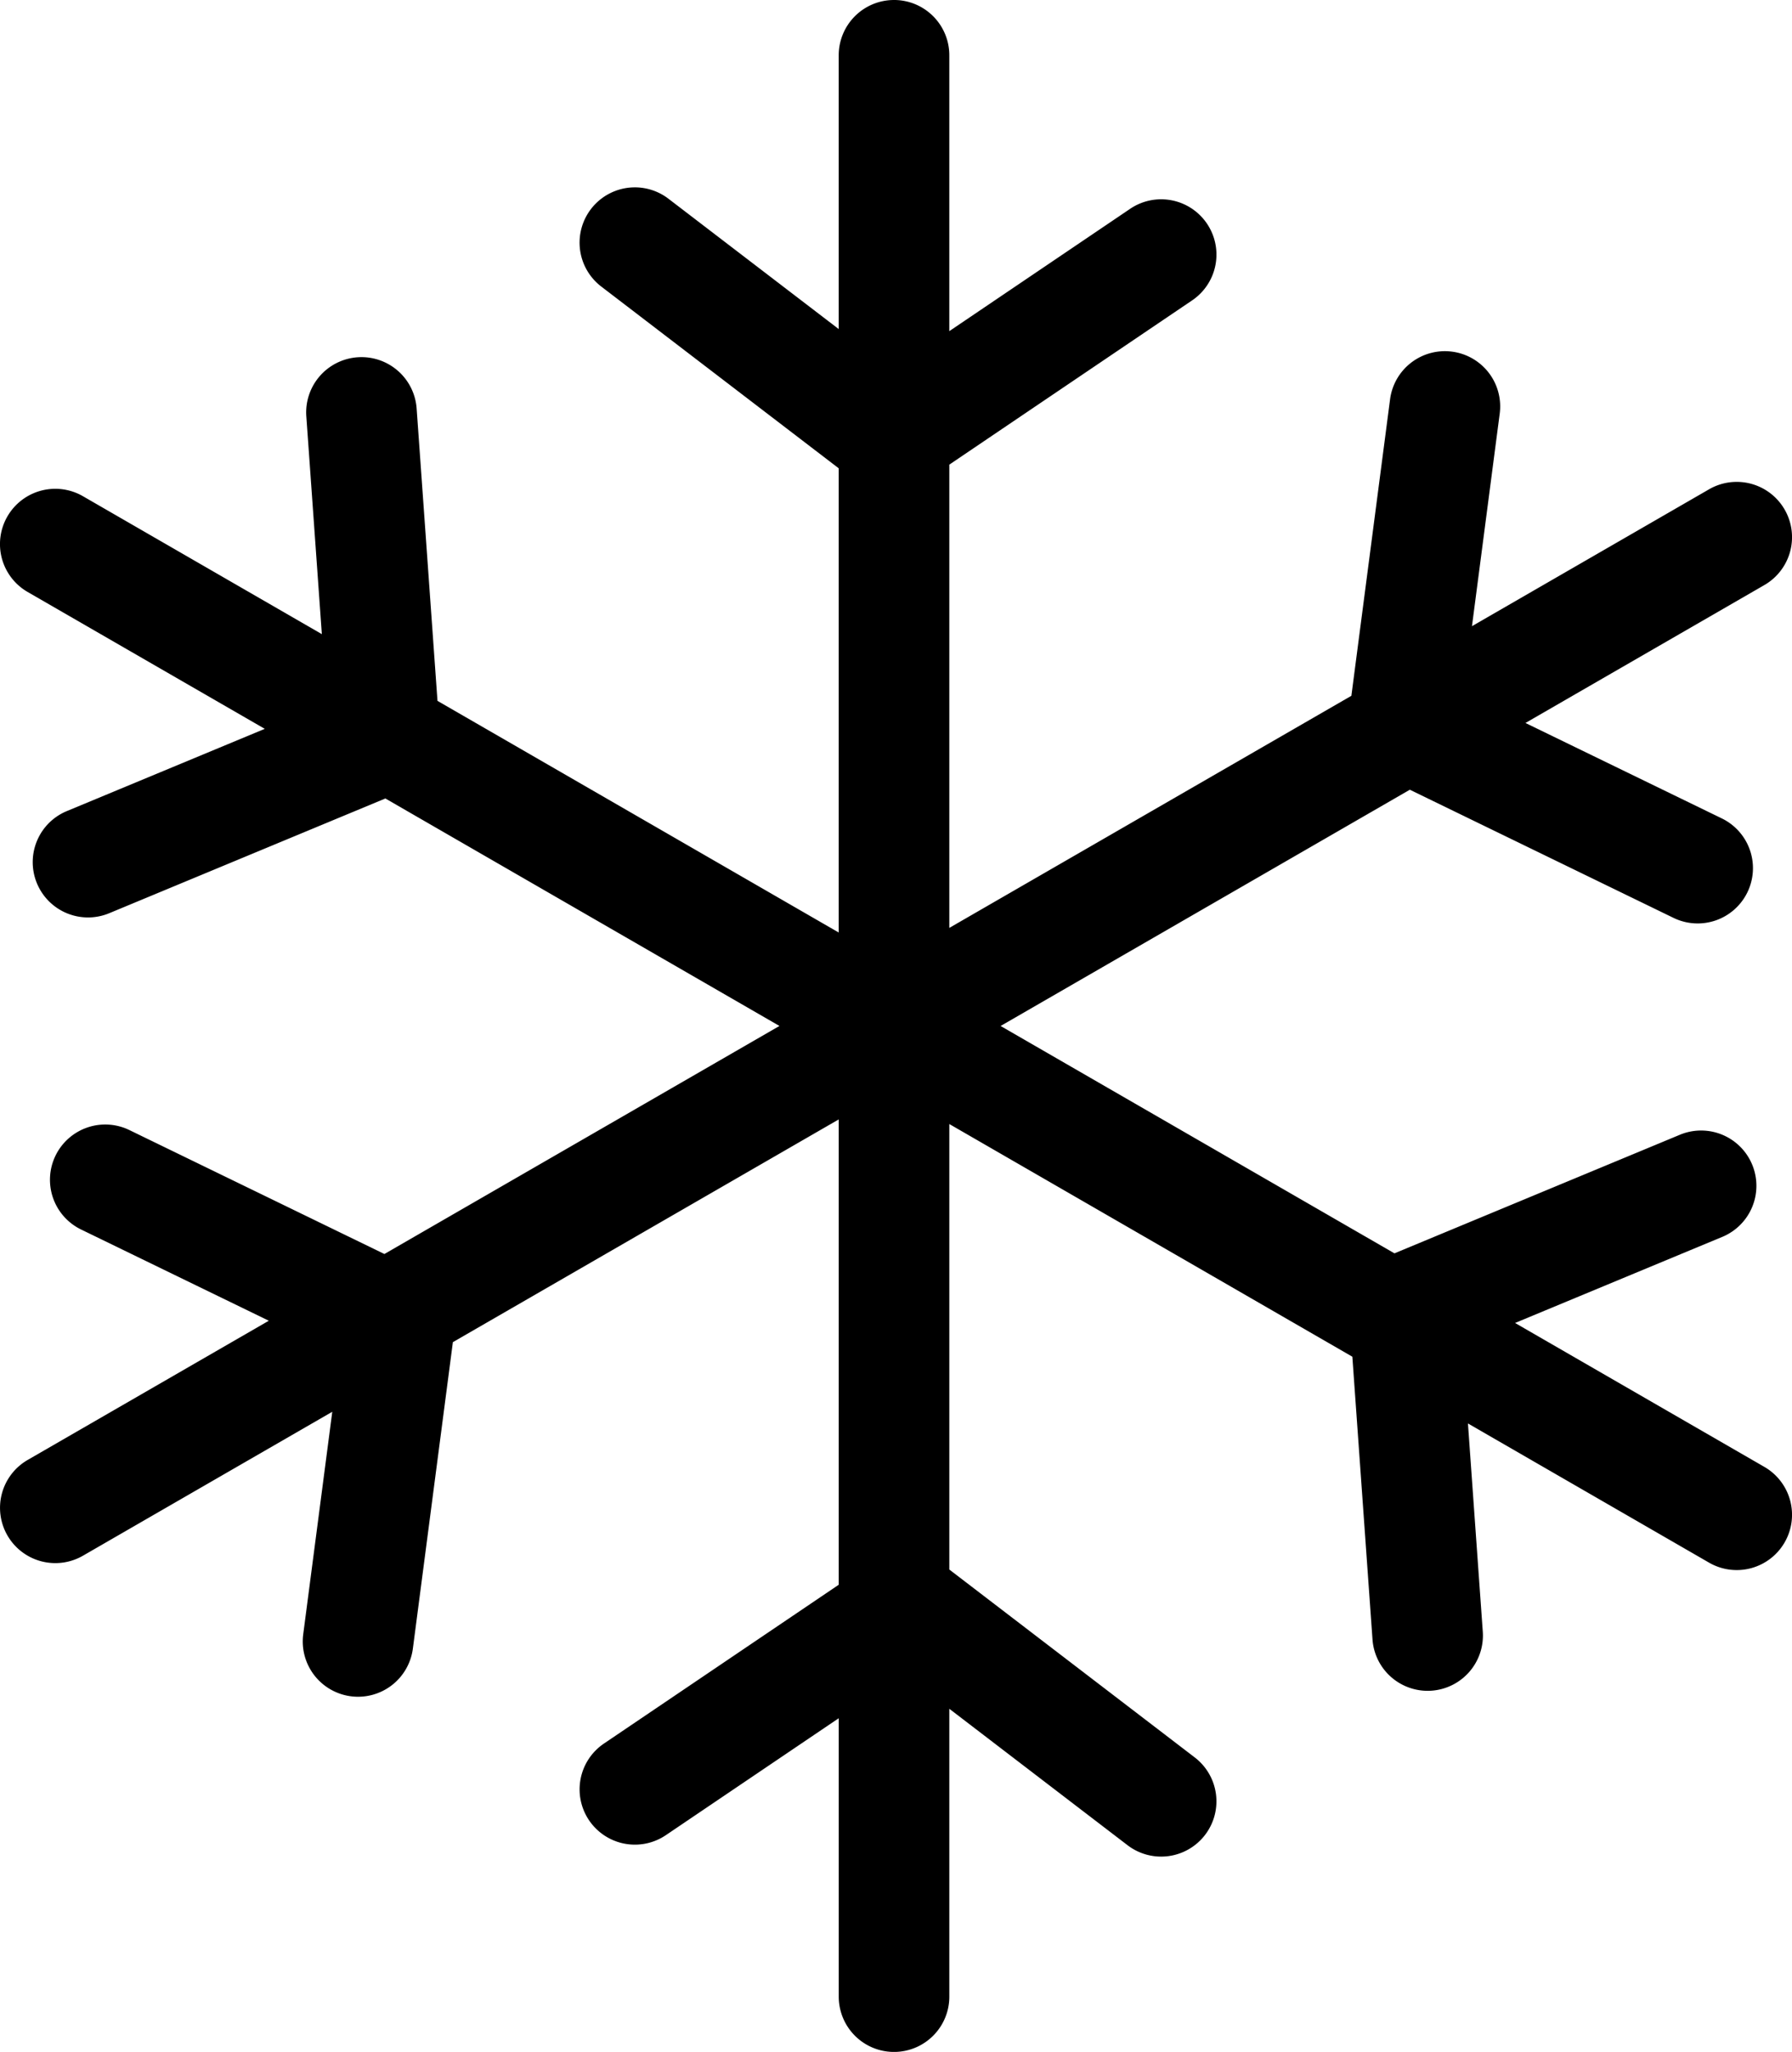 <?xml version="1.0" encoding="UTF-8" standalone="no"?>
<svg
   xmlns:dc="http://purl.org/dc/elements/1.1/"
   xmlns:cc="http://creativecommons.org/ns#"
   xmlns:rdf="http://www.w3.org/1999/02/22-rdf-syntax-ns#"
   xmlns:svg="http://www.w3.org/2000/svg"
   xmlns="http://www.w3.org/2000/svg"
   width="129.644mm"
   height="148.463mm"
   viewBox="0 0 129.644 148.463"
   version="1.1"
   id="svg8">
  <defs
     id="defs2" />
  <g
     id="layer1"
     transform="translate(20.382,53.622)">
    <path
       id="path888"
       style="color:#000000;font-style:normal;font-variant:normal;font-weight:normal;font-stretch:normal;font-size:medium;line-height:normal;font-family:sans-serif;font-variant-ligatures:normal;font-variant-position:normal;font-variant-caps:normal;font-variant-numeric:normal;font-variant-alternates:normal;font-variant-east-asian:normal;font-feature-settings:normal;font-variation-settings:normal;text-indent:0;text-align:start;text-decoration:none;text-decoration-line:none;text-decoration-style:solid;text-decoration-color:#000000;letter-spacing:normal;word-spacing:normal;text-transform:none;writing-mode:lr-tb;direction:ltr;text-orientation:mixed;dominant-baseline:auto;baseline-shift:baseline;text-anchor:start;white-space:normal;shape-padding:0;shape-margin:0;inline-size:0;clip-rule:nonzero;display:inline;overflow:visible;visibility:visible;opacity:1;isolation:auto;mix-blend-mode:normal;color-interpolation:sRGB;color-interpolation-filters:linearRGB;solid-color:#000000;solid-opacity:1;vector-effect:none;fill:#000000;fill-opacity:1;fill-rule:nonzero;stroke:none;stroke-width:1;stroke-linecap:round;stroke-linejoin:round;stroke-miterlimit:4;stroke-dasharray:none;stroke-dashoffset:0;stroke-opacity:1;color-rendering:auto;image-rendering:auto;shape-rendering:auto;text-rendering:auto;enable-background:accumulate;stop-color:#000000;stop-opacity:1"
       d="m 44.296,-53.622 a 4,4 0 0 0 -4,4 v 19.809 l -12.316,-9.428 a 4,4 0 0 0 -2.413,-0.825 4,4 0 0 0 -0.095,10e-4 4,4 0 0 0 -3.1,1.568 4,4 0 0 0 0.744,5.607 l 17.179,13.151 V 13.848 L 11.268,-2.912 9.76,-24.066 a 4,4 0 0 0 -4.275,-3.706 4,4 0 0 0 -3.706,4.275 l 1.123,15.757 -17.285,-9.98 a 4,4 0 0 0 -5.464,1.464 4,4 0 0 0 1.463,5.464 L -1.227,-0.888 -15.549,5.064 a 4,4 0 0 0 -1.921,1.677 4,4 0 0 0 -0.046,0.083 4,4 0 0 0 -0.192,3.469 4,4 0 0 0 5.228,2.159 L 7.498,4.15 36.007,20.609 7.428,37.109 -11.019,28.143 a 4,4 0 0 0 -5.346,1.848 4,4 0 0 0 1.851,5.346 l 13.579,6.6 -17.446,10.073 a 4,4 0 0 0 -1.463,5.464 4,4 0 0 0 5.464,1.464 l 18.037,-10.414 -2.102,16.101 a 4,4 0 0 0 3.448,4.484 4,4 0 0 0 4.484,-3.448 l 2.895,-22.174 27.915,-16.116 v 33.668 l -16.988,11.492 a 4,4 0 0 0 -1.072,5.555 4,4 0 0 0 5.555,1.07 l 12.506,-8.459 v 20.145 a 4,4 0 0 0 4,4 4,4 0 0 0 4,-4 v -20.828 l 12.893,9.871 a 4,4 0 0 0 5.607,-0.744 4,4 0 0 0 -0.744,-5.607 l -17.756,-13.595 v -32.233 l 29.157,16.834 1.458,20.458 a 4,4 0 0 0 4.274,3.706 4,4 0 0 0 3.704,-4.275 l -1.073,-15.06 17.446,10.073 a 4,4 0 0 0 5.464,-1.465 4,4 0 0 0 -1.464,-5.464 l -18.037,-10.414 14.994,-6.23 a 4,4 0 0 0 2.16,-5.228 4,4 0 0 0 -5.229,-2.16 l -20.651,8.58 -28.493,-16.45 29.606,-17.094 19.074,9.272 a 4,4 0 0 0 5.347,-1.849 4,4 0 0 0 -1.849,-5.346 l -14.207,-6.906 17.285,-9.98 a 4,4 0 0 0 1.464,-5.464 4,4 0 0 0 -5.464,-1.465 l -17.155,9.905 2.007,-15.38 a 4,4 0 0 0 -0.492,-2.503 4,4 0 0 0 -0.048,-0.081 4,4 0 0 0 -2.908,-1.9 4,4 0 0 0 -4.484,3.448 l -2.799,21.453 -29.087,16.793 v -33.519 l 17.566,-11.883 a 4,4 0 0 0 1.072,-5.555 4,4 0 0 0 -5.555,-1.072 l -13.084,8.852 v -19.96 a 4,4 0 0 0 -4,-4 z" />
  </g>
</svg>

